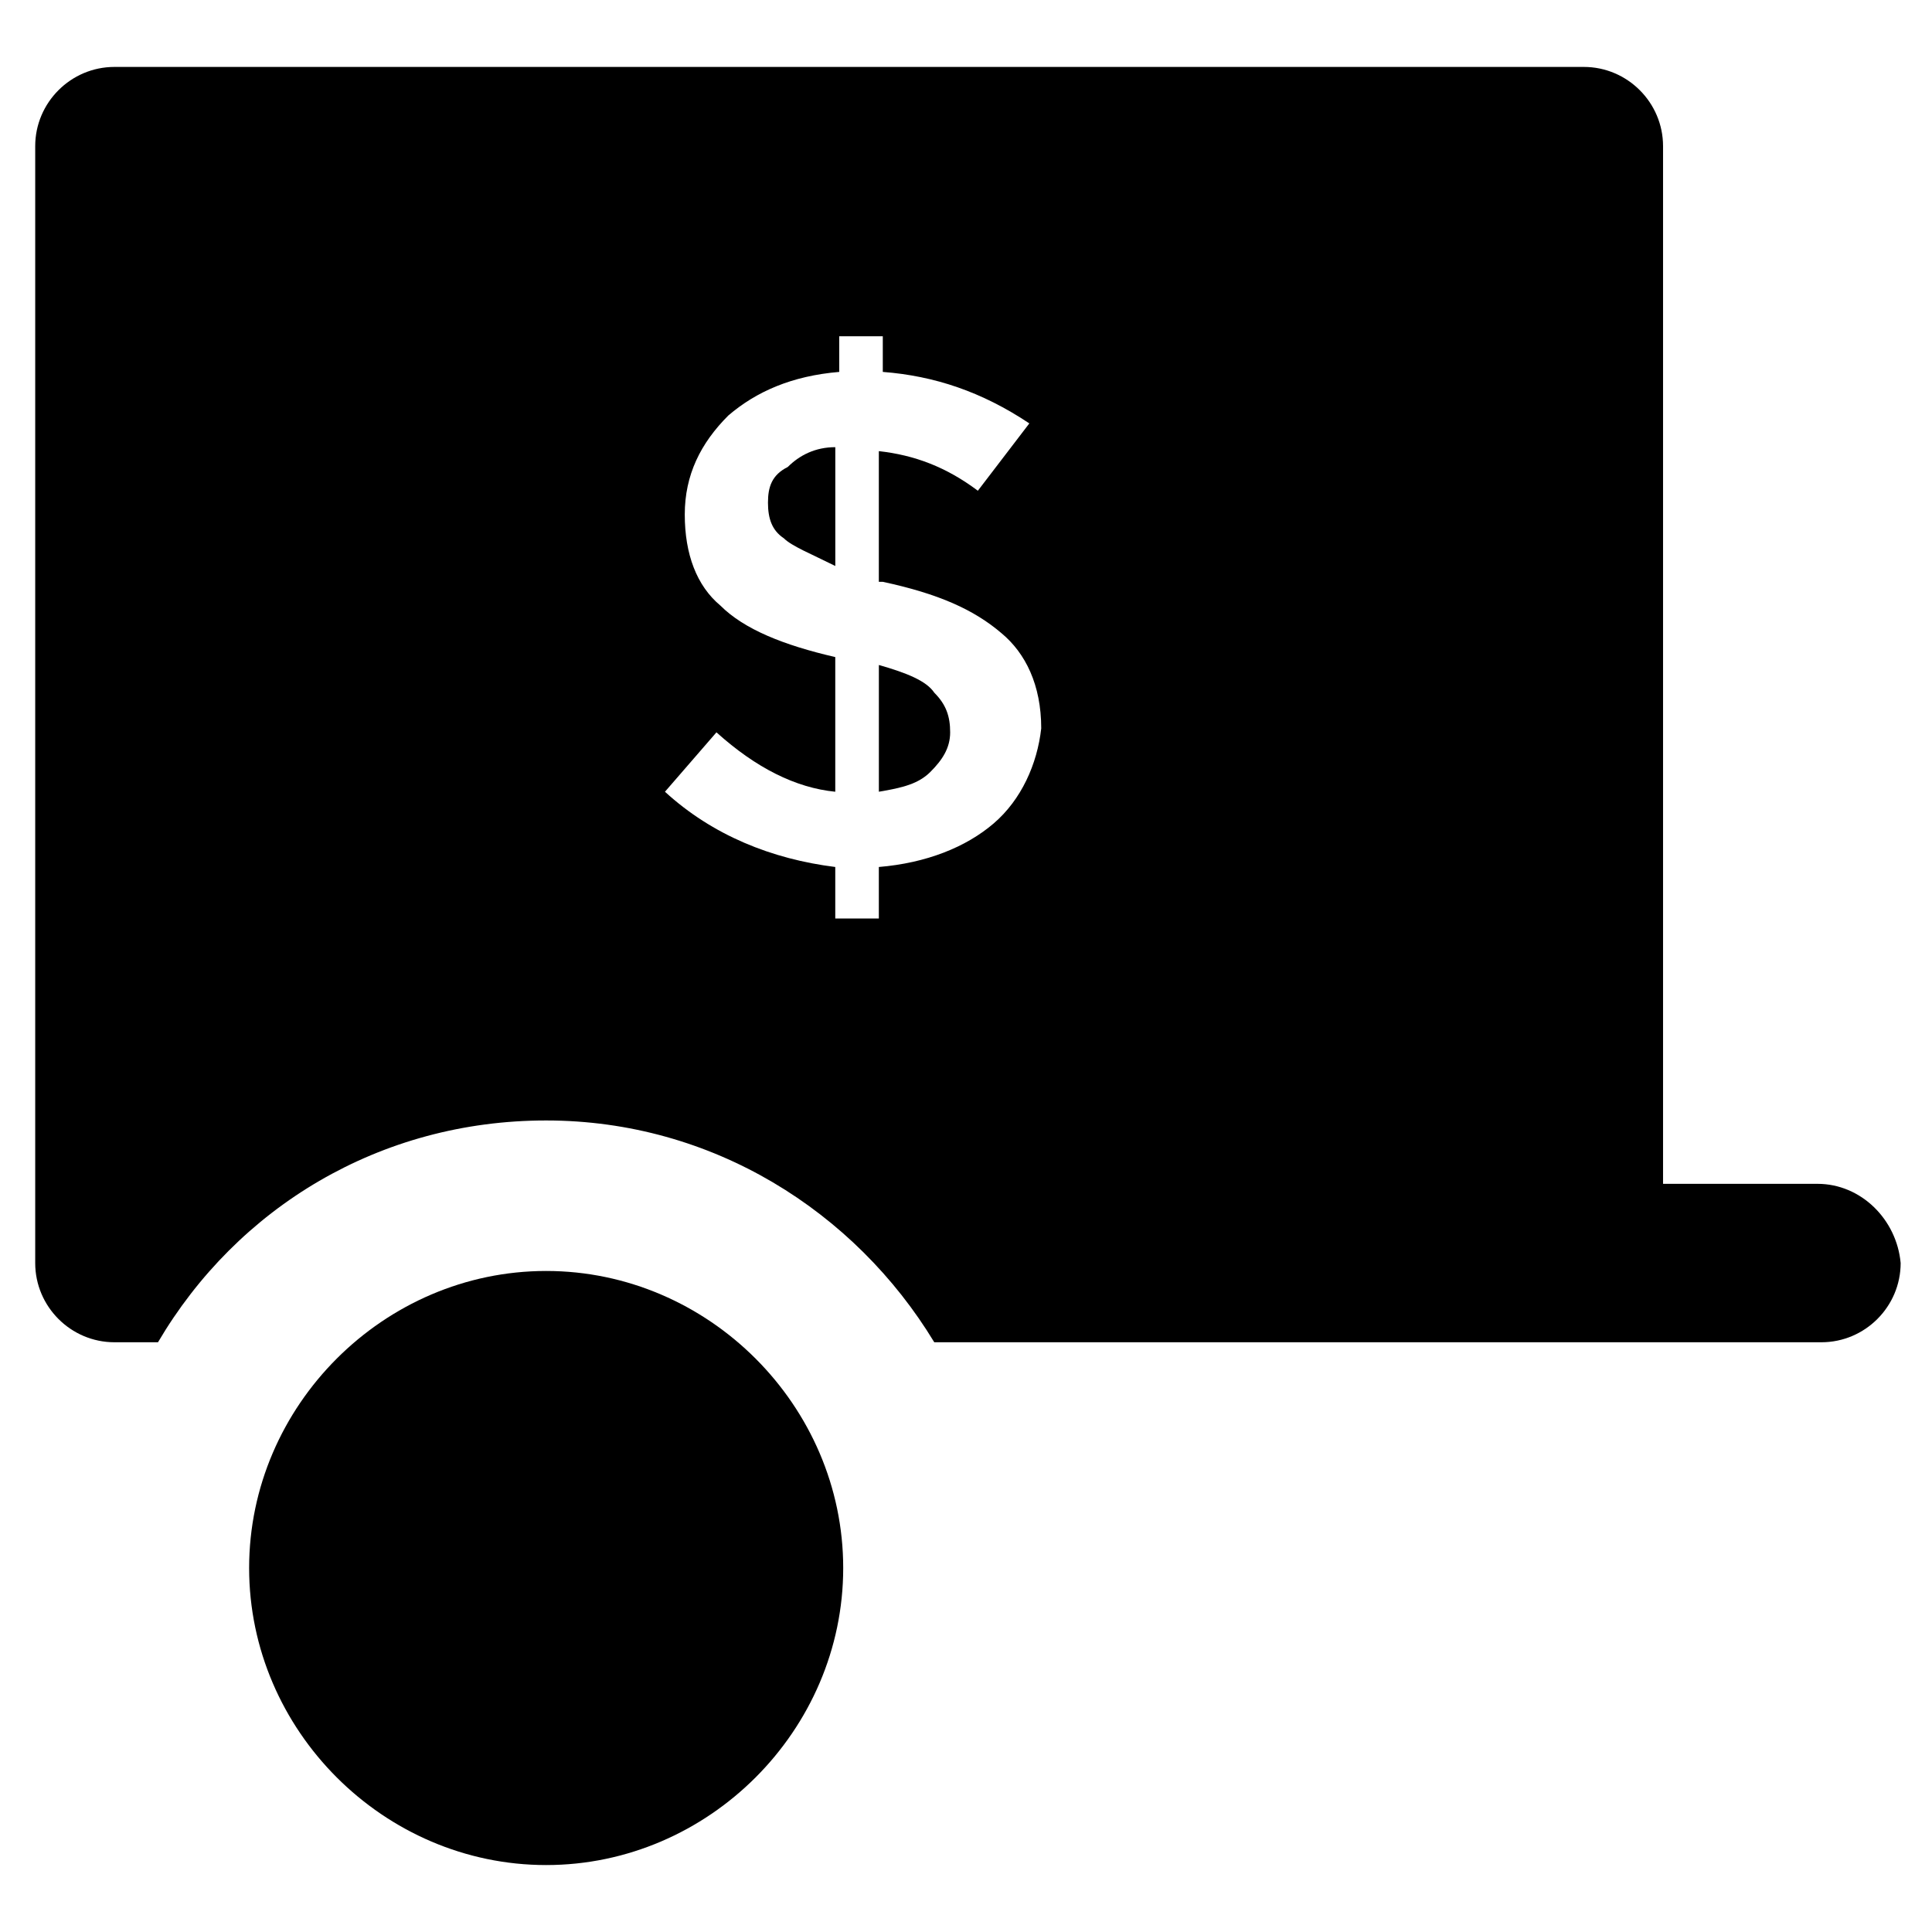 <?xml version="1.0" encoding="UTF-8"?>
<!-- Uploaded to: SVG Repo, www.svgrepo.com, Generator: SVG Repo Mixer Tools -->
<svg fill="#000000" width="800px" height="800px" version="1.1" viewBox="144 144 512 512" xmlns="http://www.w3.org/2000/svg">
 <g>
  <path d="m288.74 480.82c-43.035 0-78.719 35.688-78.719 78.719 0 43.035 35.688 78.719 78.719 78.719 43.035 0 78.719-35.688 78.719-78.719s-35.688-78.719-78.719-78.719z"/>
  <path d="m625.66 457.73h-40.934v-275c0-11.547-9.445-20.992-20.992-20.992h-389.41c-11.547 0-20.992 9.445-20.992 20.992v295.99c0 11.547 9.445 20.992 20.992 20.992h11.547c20.992-35.688 58.777-58.777 102.86-58.777s81.867 24.141 102.86 58.777h235.11c11.547 0 20.992-9.445 20.992-20.992-1.043-11.547-10.492-20.992-22.035-20.992zm-218.32-95.516c-7.348 6.297-17.844 10.496-30.438 11.547v13.645h-11.547v-13.645c-16.793-2.098-32.539-8.398-45.133-19.941l13.645-15.742c10.496 9.445 20.992 14.695 31.488 15.742v-35.688c-13.645-3.148-24.141-7.348-30.438-13.645-6.297-5.246-9.445-13.645-9.445-24.141s4.199-18.895 11.547-26.238c7.348-6.297 16.793-10.496 29.391-11.547l-0.008-9.445h11.547v9.445c13.645 1.051 26.238 5.246 38.836 13.645l-13.645 17.844c-8.398-6.297-16.793-9.445-26.238-10.496v34.637h1.051c14.695 3.148 24.141 7.348 31.488 13.645 6.297 5.246 10.496 13.645 10.496 25.191-1.055 9.445-5.254 18.891-12.598 25.188z"/>
  <path d="m347.52 277.2c0 4.199 1.051 7.348 4.199 9.445 2.098 2.098 7.348 4.199 13.645 7.348v-31.488c-5.246 0-9.445 2.098-12.594 5.246-4.203 2.102-5.25 5.25-5.25 9.449z"/>
  <path d="m376.91 320.23v33.586c6.297-1.051 10.496-2.098 13.645-5.246 3.148-3.148 5.246-6.297 5.246-10.496s-1.051-7.348-4.199-10.496c-2.094-3.152-7.344-5.25-14.691-7.348z"/>
 </g>
</svg>